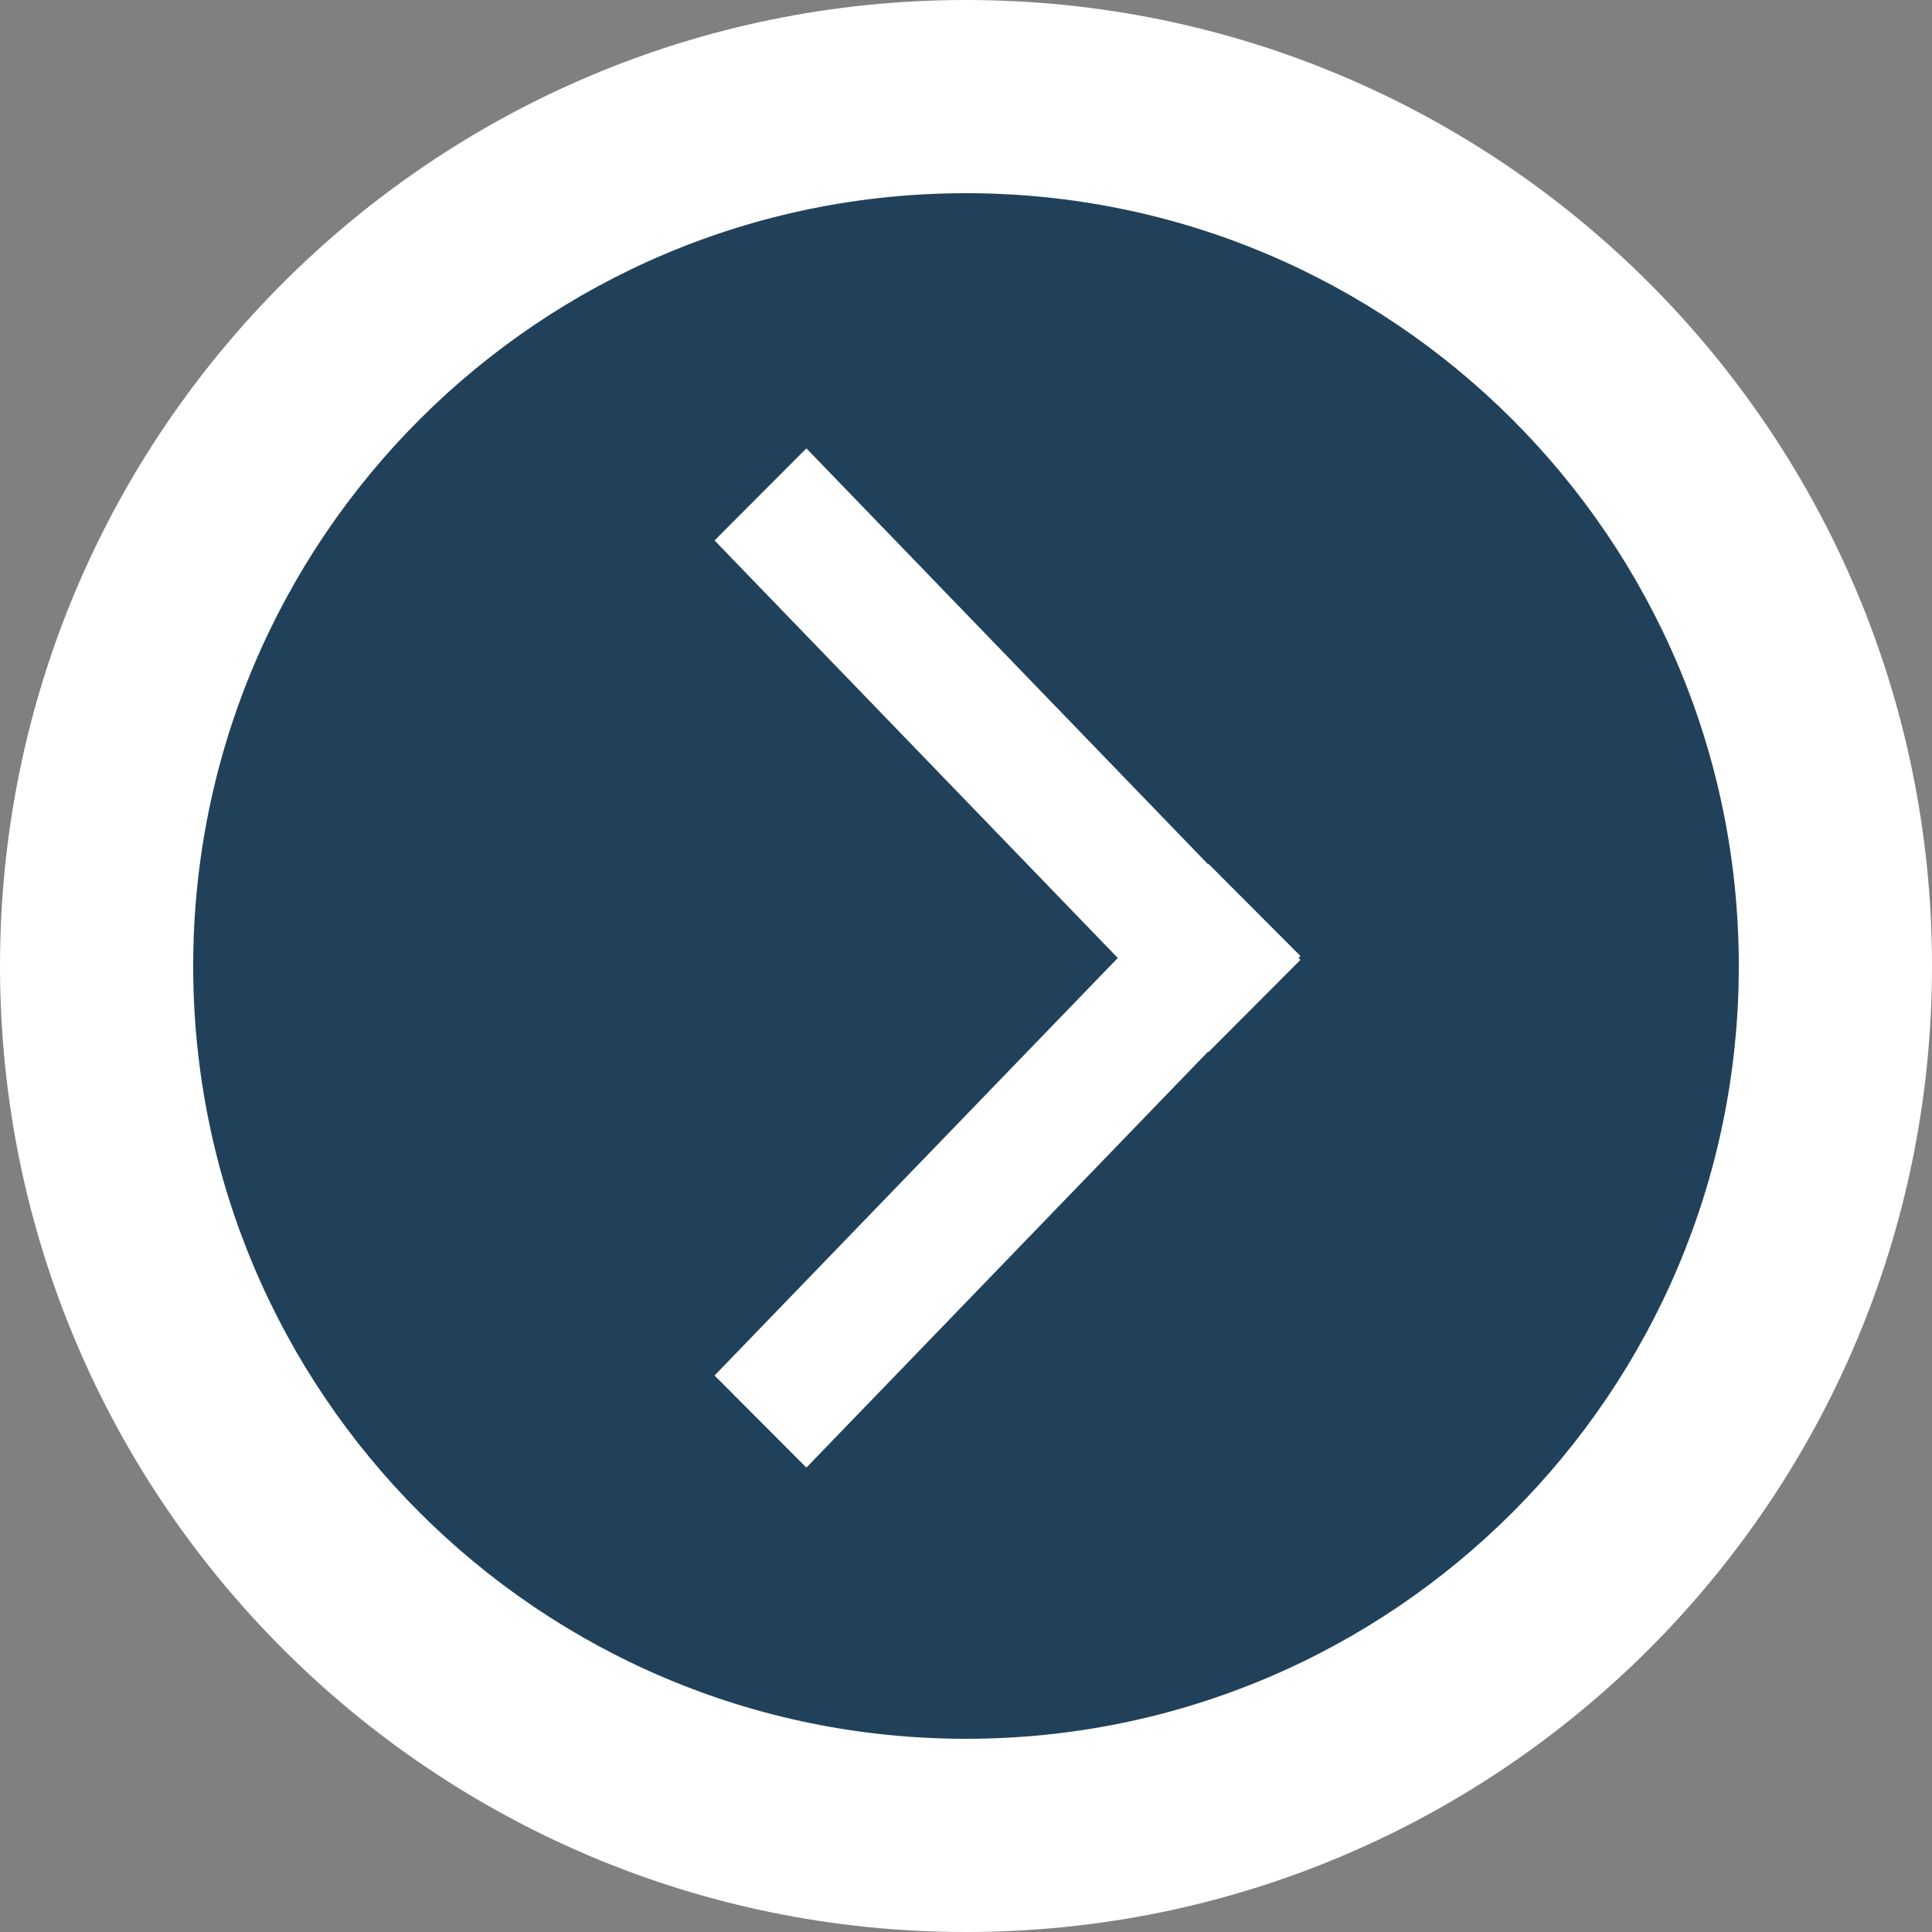 <?xml version="1.0" encoding="UTF-8"?> <svg xmlns="http://www.w3.org/2000/svg" width="52" height="52" viewBox="0 0 52 52" fill="none"><rect x="0" y="0" width="52" height="52" fill="#808080" stroke="none"/> <path d="M50 26C50 39.255 39.255 50 26 50C12.745 50 2 39.255 2 26C2 12.745 12.745 2 26 2C39.255 2 50 12.745 50 26Z" fill="#21415B"></path> <path fill-rule="evenodd" clip-rule="evenodd" d="M26 46.8C37.487 46.8 46.8 37.487 46.8 26C46.8 14.512 37.487 5.2 26 5.2C14.512 5.2 5.2 14.512 5.2 26C5.2 37.487 14.512 46.8 26 46.8ZM26 52C40.359 52 52 40.359 52 26C52 11.641 40.359 0 26 0C11.641 0 0 11.641 0 26C0 40.359 11.641 52 26 52Z" fill="white"></path> <path fill-rule="evenodd" clip-rule="evenodd" d="M32.529 28.314L19.232 14.546L21.704 12.068L35.001 25.836L32.529 28.314Z" fill="white"></path> <path fill-rule="evenodd" clip-rule="evenodd" d="M32.529 23.253L19.232 37.022L21.704 39.5L35.001 25.731L32.529 23.253Z" fill="white"></path> </svg> 